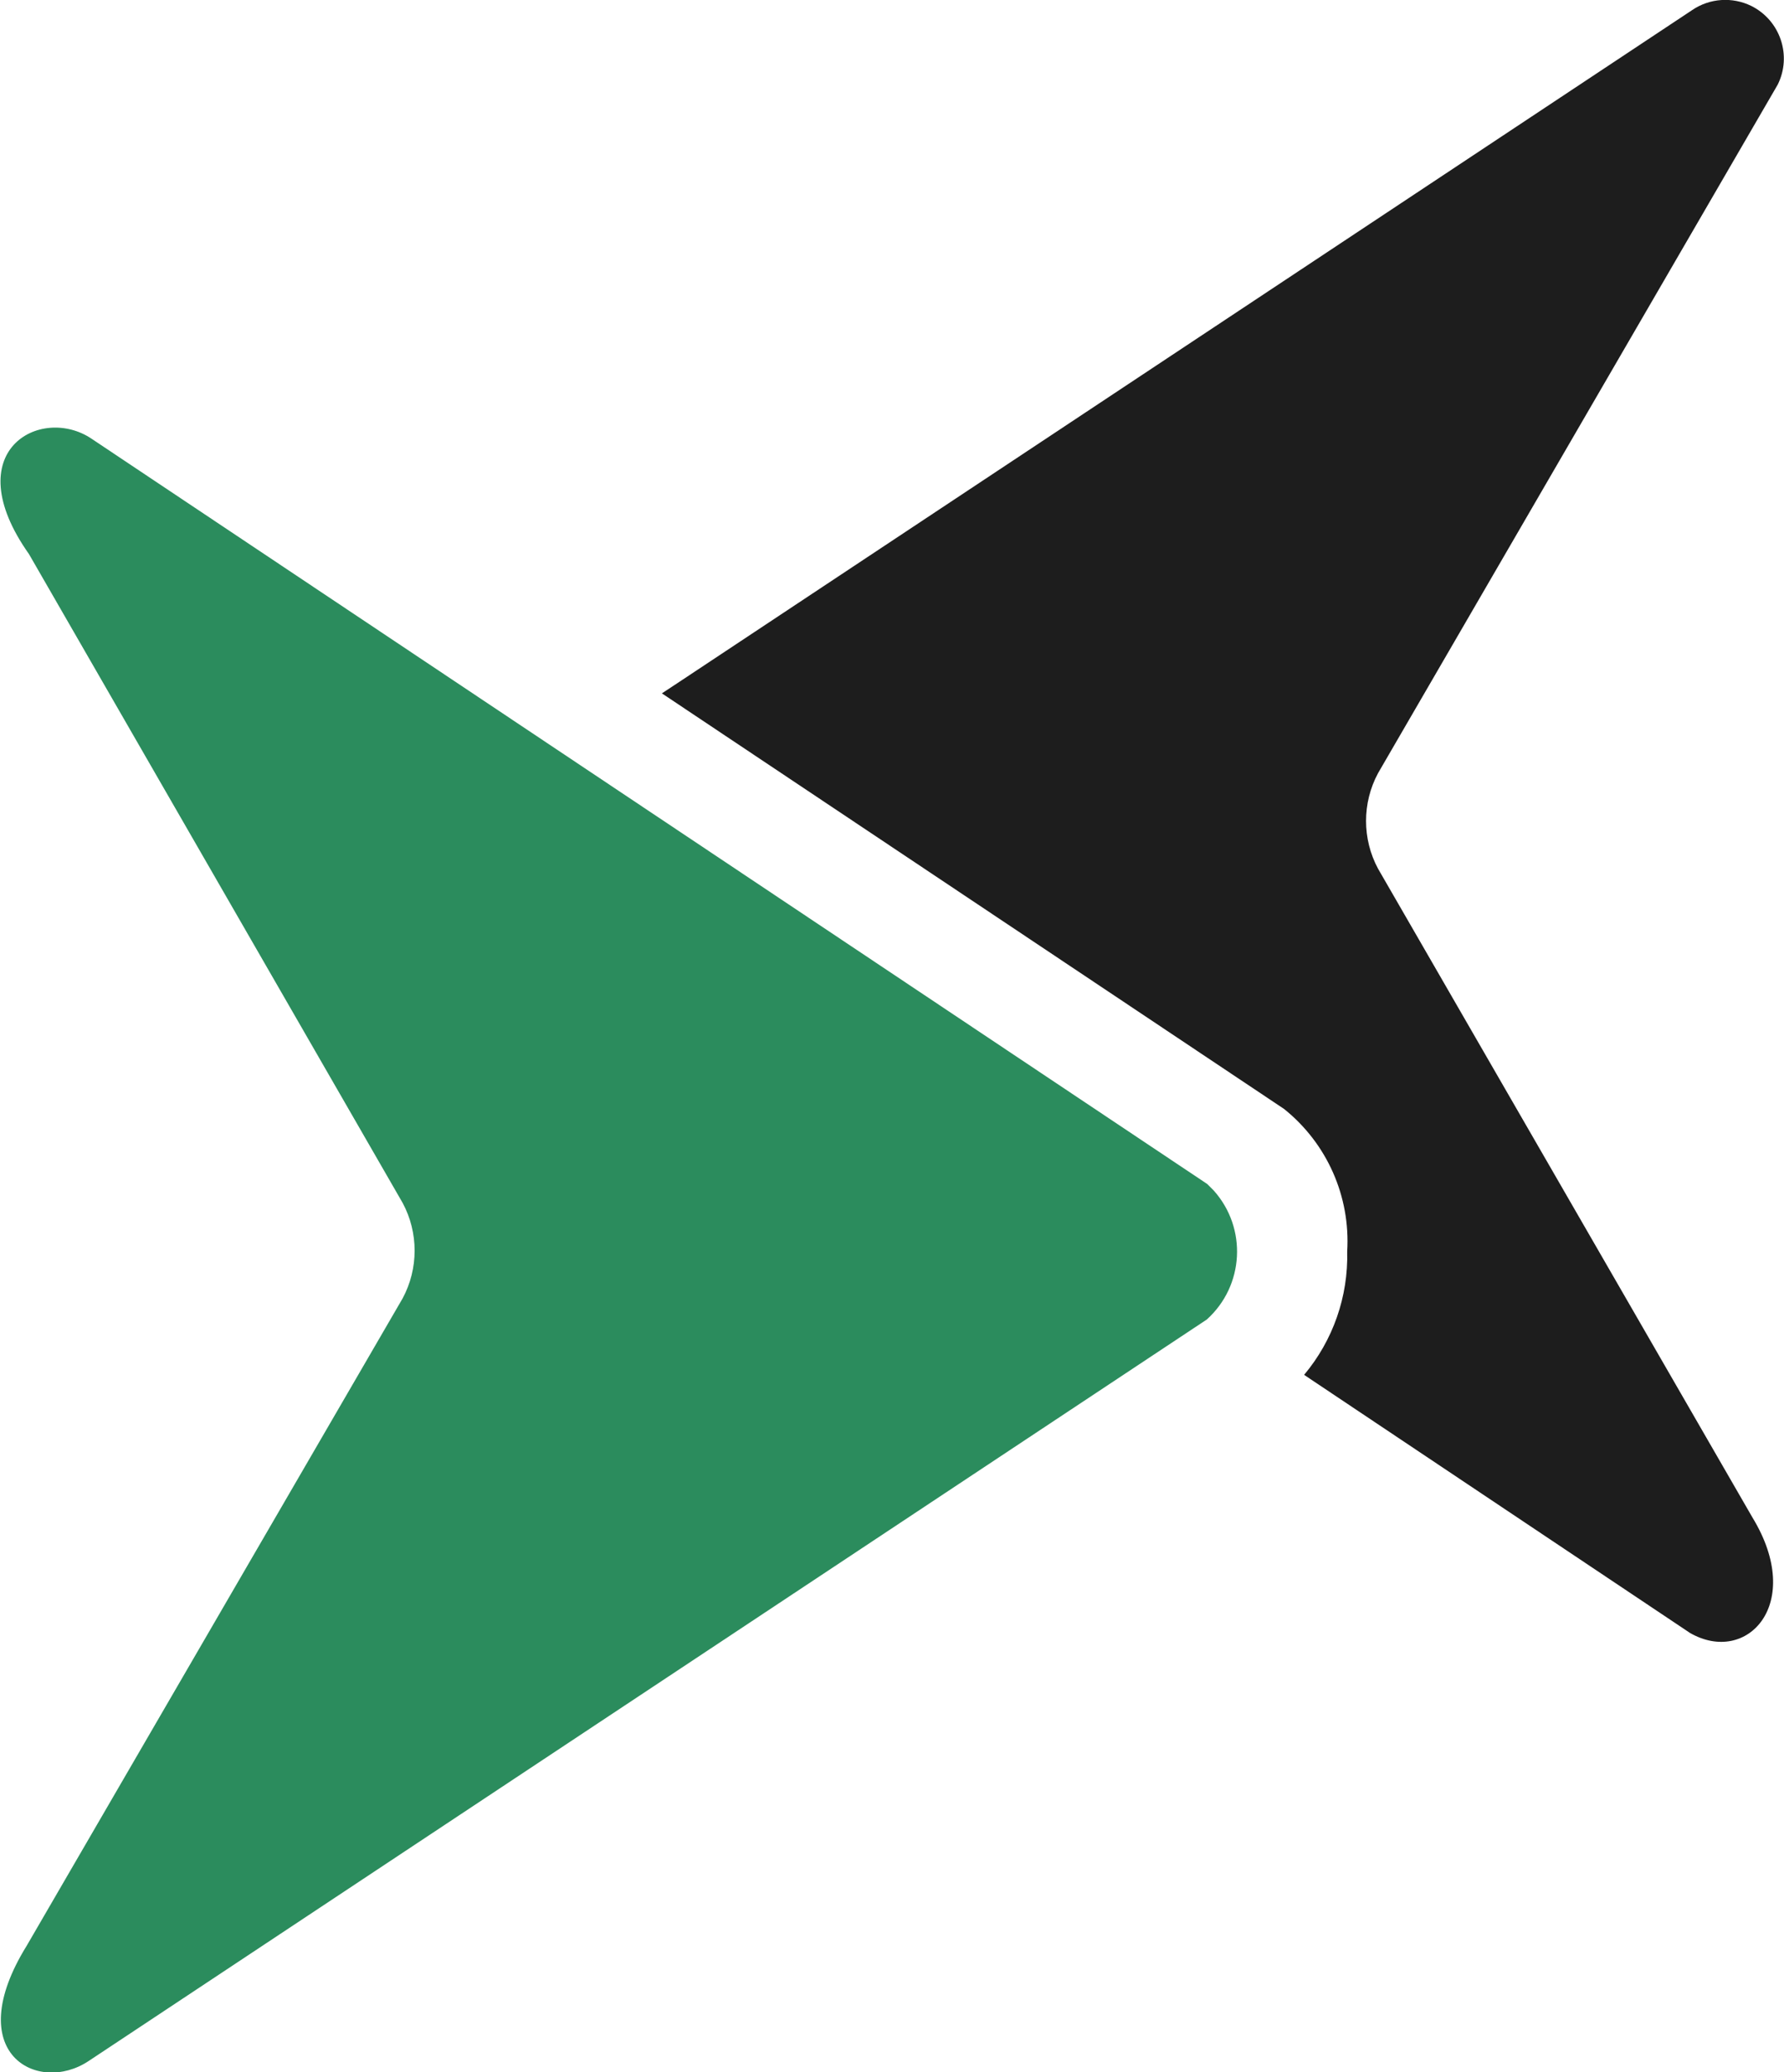 <?xml version="1.0" encoding="utf-8"?>
<!-- Generator: Adobe Illustrator 27.4.0, SVG Export Plug-In . SVG Version: 6.00 Build 0)  -->
<svg version="1.1" id="Logo" xmlns="http://www.w3.org/2000/svg" xmlns:xlink="http://www.w3.org/1999/xlink" x="0px" y="0px"
	 viewBox="0 0 480.3 558" style="enable-background:new 0 0 480.3 558;" xml:space="preserve">
<style type="text/css">
	.st0{fill:#1D1D1D;}
	.st1{fill:#2B8C5D;}
</style>
<g id="Raggruppa_3701" transform="translate(18496 14847.5)">
	<path id="Tracciato_5" class="st0" d="M-18125-14613.6c-4.3-8-4.3-17.7,0-25.7l107.6-185.4c3.9-7.8,0.7-17.3-7.1-21.2
		c-5.1-2.5-11.2-2.1-15.9,1.1l-272.1,180.5l-5.3,3.5l167.5,111.9c11.6,9.3,17.9,23.6,17,38.4c0.3,12.1-3.8,23.9-11.6,33.2
		l103.9,69.5c15.3,8.8,31-7.8,16.8-31.1L-18125-14613.6z"/>
	<path id="Tracciato_6" class="st1" d="M-18472.2-14292.5l301.1-199.7c10.1-9.1,10.9-24.6,1.9-34.7c-0.6-0.6-1.2-1.2-1.8-1.8
		l-300.4-200.7c-13.6-9.1-36.5,3.2-16.8,31.1l100.6,174.7c4.3,8,4.3,17.7,0,25.7l-101.2,174.3
		C-18506.8-14294.5-18485.8-14283.5-18472.2-14292.5"/>
</g>
</svg>
